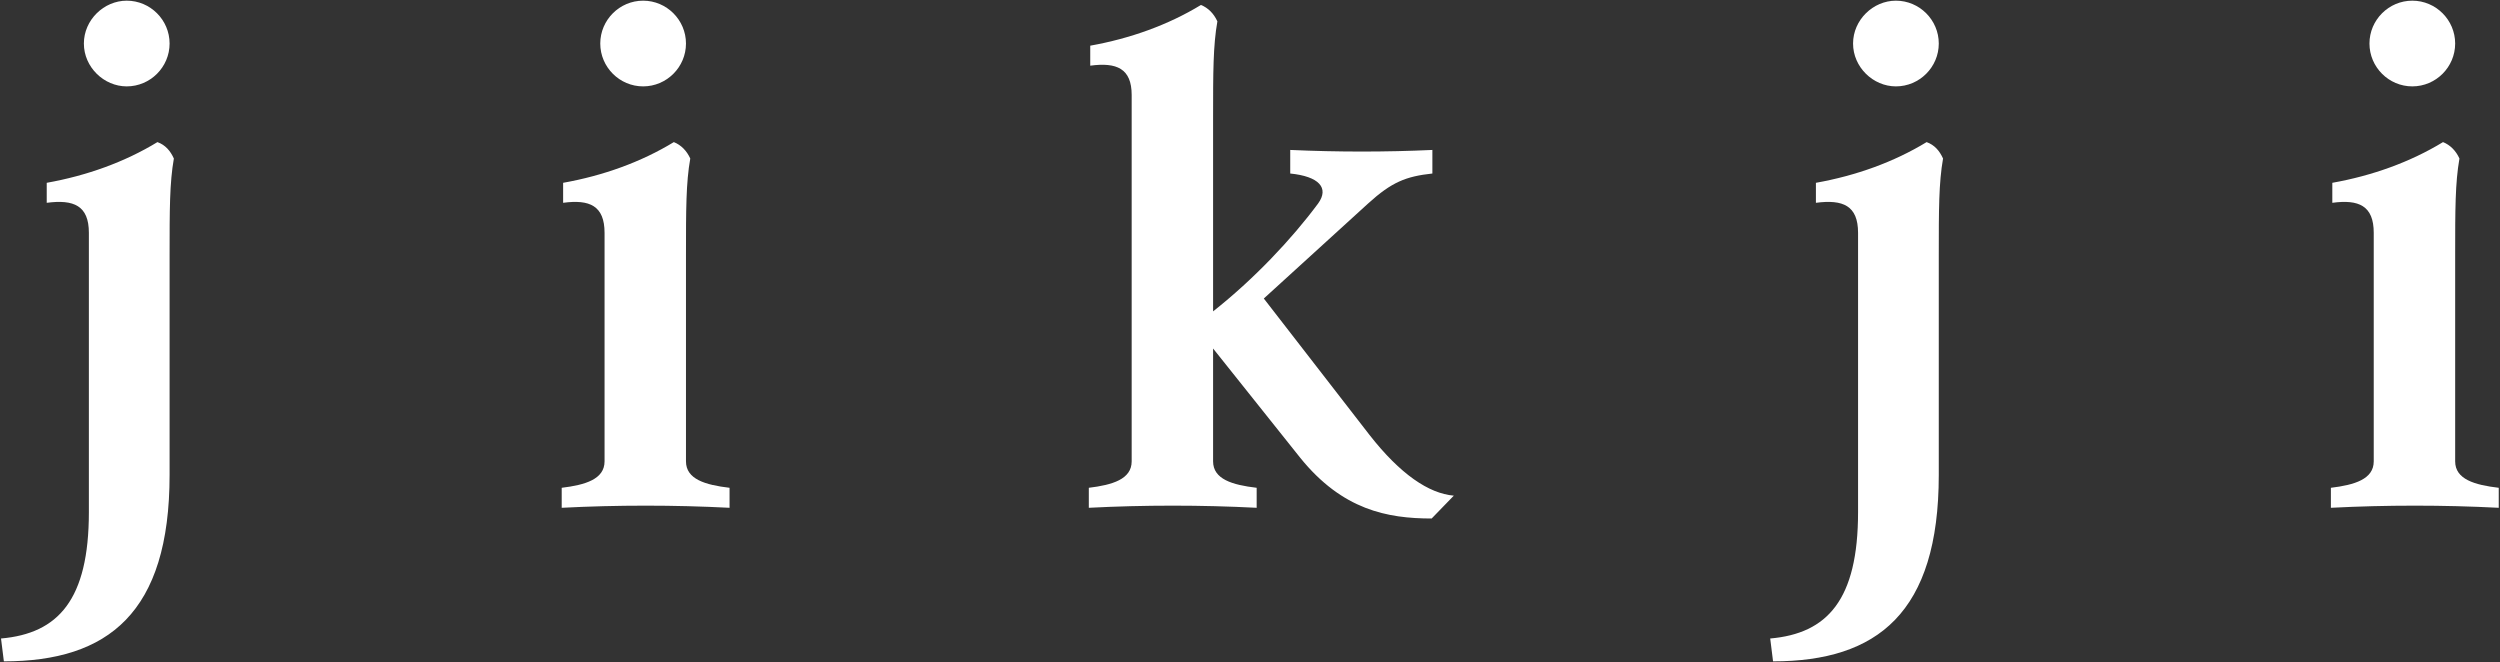 <svg width="1268" height="336" viewBox="0 0 1268 336" fill="none" xmlns="http://www.w3.org/2000/svg">
<rect x="0" y="0" width="1268" height="336" fill="#333333" stroke="none"/>
<path d="M64.28 43.814C76.228 43.814 86.016 34.034 86.016 22.078C86.016 10.121 76.228 0.342 64.28 0.342C52.681 0.342 42.544 10.121 42.544 22.078C42.544 34.034 52.681 43.814 64.28 43.814ZM79.85 72.072C63.191 82.217 43.99 89.097 23.699 92.72V102.865C37.467 101.054 45.078 104.31 45.078 118.078V259.728C45.078 304.28 29.499 321.313 0.518 323.848L1.963 335.438C54.858 335.438 86.016 310.802 86.016 240.883V129.312C86.016 106.488 86.016 92.72 88.184 80.406C86.373 76.418 83.839 73.518 79.85 72.072Z" fill="white"/>
<path d="M326.191 43.814C338.148 43.814 347.927 34.034 347.927 22.078C347.927 10.121 338.148 0.342 326.191 0.342C314.244 0.342 304.455 10.121 304.455 22.078C304.455 34.034 314.244 43.814 326.191 43.814ZM347.927 234.004V129.312C347.927 106.488 347.927 92.72 350.104 80.406C348.293 76.418 345.393 73.518 341.771 72.072C325.112 82.217 305.91 89.097 285.619 92.72V102.865C299.021 101.054 306.632 104.31 306.632 118.078V234.004C306.632 243.06 296.853 245.96 284.896 247.406V257.551C313.155 256.105 341.771 256.105 370.029 257.551V247.406C357.716 245.96 347.927 243.06 347.927 234.004Z" fill="white"/>
<path d="M694.621 220.602L641.003 151.405L693.898 103.222C705.846 92.354 713.091 89.463 726.502 88.008V76.052C702.954 77.141 678.676 77.141 654.406 76.052V88.008C668.896 89.463 674.33 95.254 668.539 103.222C655.128 121.335 635.935 141.626 615.279 157.928V59.393C615.279 36.934 615.279 23.166 617.456 10.844C615.645 6.864 612.745 3.964 609.122 2.519C592.463 12.655 573.261 19.544 552.971 23.166V33.312C566.373 31.5 573.984 34.757 573.984 48.159V234.004C573.984 243.06 564.205 245.96 552.248 247.406V257.551C580.507 256.105 609.122 256.105 637.381 257.551V247.406C625.067 245.96 615.279 243.06 615.279 234.004V176.764L659.482 232.192C680.853 258.64 703.677 262.985 726.136 262.985L737.37 251.394C724.69 250.306 710.2 240.526 694.621 220.602Z" fill="white"/>
<path d="M961.611 43.814C973.559 43.814 983.347 34.034 983.347 22.078C983.347 10.121 973.559 0.342 961.611 0.342C950.012 0.342 939.875 10.121 939.875 22.078C939.875 34.034 950.012 43.814 961.611 43.814ZM977.182 72.072C960.523 82.217 941.321 89.097 921.03 92.72V102.865C934.798 101.054 942.409 104.31 942.409 118.078V259.728C942.409 304.28 926.83 321.313 897.849 323.848L899.294 335.438C952.189 335.438 983.347 310.802 983.347 240.883V129.312C983.347 106.488 983.347 92.72 985.515 80.406C983.704 76.418 981.17 73.518 977.182 72.072Z" fill="white"/>
<path d="M1223.52 43.814C1235.48 43.814 1245.26 34.034 1245.26 22.078C1245.26 10.121 1235.48 0.342 1223.52 0.342C1211.57 0.342 1201.79 10.121 1201.79 22.078C1201.79 34.034 1211.57 43.814 1223.52 43.814ZM1245.26 234.004V129.312C1245.26 106.488 1245.26 92.72 1247.43 80.406C1245.62 76.418 1242.72 73.518 1239.1 72.072C1222.44 82.217 1203.24 89.097 1182.95 92.72V102.865C1196.35 101.054 1203.96 104.31 1203.96 118.078V234.004C1203.96 243.06 1194.18 245.96 1182.23 247.406V257.551C1210.49 256.105 1239.1 256.105 1267.36 257.551V247.406C1255.05 245.96 1245.26 243.06 1245.26 234.004Z" fill="white"/>
</svg>
